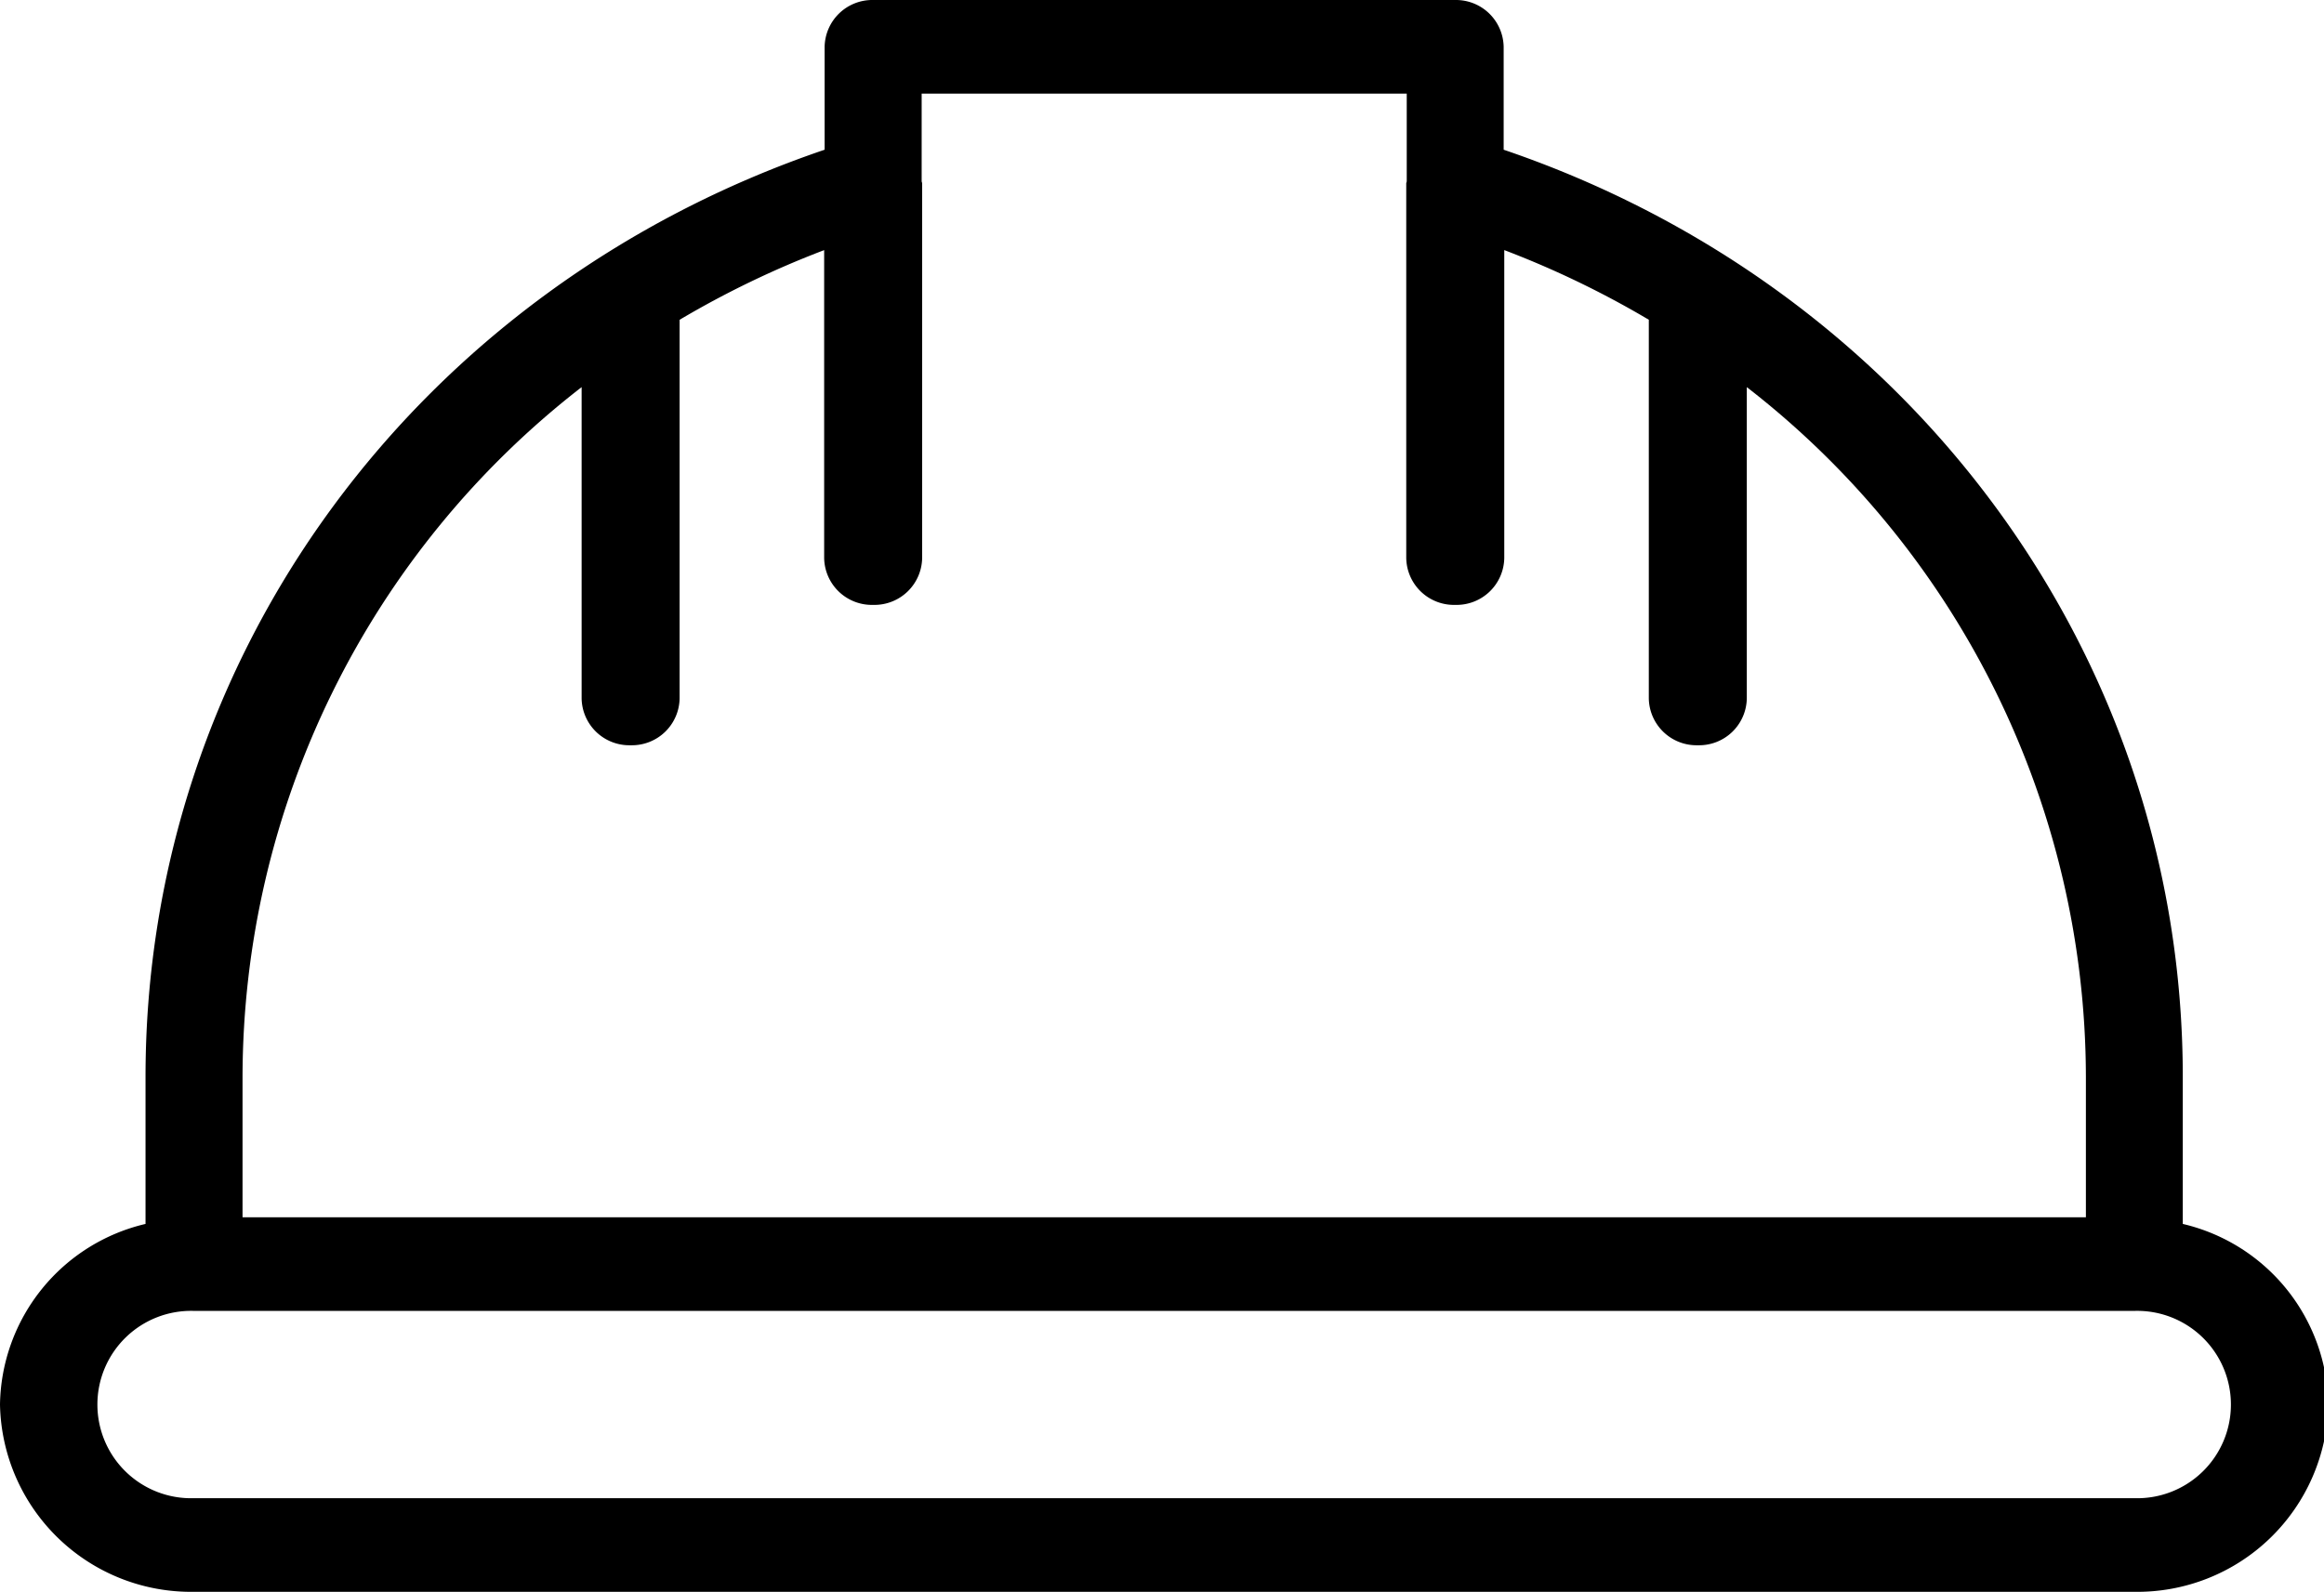 <svg id="Group_2300" data-name="Group 2300" xmlns="http://www.w3.org/2000/svg" xmlns:xlink="http://www.w3.org/1999/xlink" width="80.278" height="55" viewBox="0 0 80.278 55">
  <defs>
    <clipPath id="clip-path">
      <rect id="Rectangle_181" data-name="Rectangle 181" width="80.278" height="55"/>
    </clipPath>
  </defs>
  <g id="Group_2299" data-name="Group 2299" clip-path="url(#clip-path)">
    <path id="Path_2374" data-name="Path 2374" d="M75.4,42.289V37.206c0-14.518-9.377-27.243-23.459-32.033V1.618A1.648,1.648,0,0,0,50.269,0H30.161a1.648,1.648,0,0,0-1.676,1.618V5.173C14.4,9.963,5.027,22.687,5.027,37.206v5.083A6.512,6.512,0,0,0,0,48.529,6.6,6.6,0,0,0,6.7,55H73.727a6.6,6.6,0,0,0,6.7-6.471A6.512,6.512,0,0,0,75.4,42.289M8.378,37.206a30.207,30.207,0,0,1,11.713-23.83V24.132a1.647,1.647,0,0,0,1.676,1.618H21.8a1.647,1.647,0,0,0,1.676-1.618V11.049a32.461,32.461,0,0,1,4.993-2.407V19.279A1.647,1.647,0,0,0,30.144,20.9h.034a1.647,1.647,0,0,0,1.676-1.618V6.338c0-.026-.015-.049-.017-.074V3.235H48.593V6.26c0,.028-.017.05-.017.078V19.279A1.647,1.647,0,0,0,50.252,20.9h.034a1.647,1.647,0,0,0,1.676-1.618V8.641a32.461,32.461,0,0,1,4.993,2.407V24.132A1.647,1.647,0,0,0,58.63,25.75h.034a1.647,1.647,0,0,0,1.676-1.618V13.376a30.207,30.207,0,0,1,11.713,23.83v4.853H8.378ZM73.727,51.765H6.7a3.237,3.237,0,1,1,0-6.471H73.727a3.237,3.237,0,1,1,0,6.471" transform="translate(0 0)"/>
  </g>
</svg>
